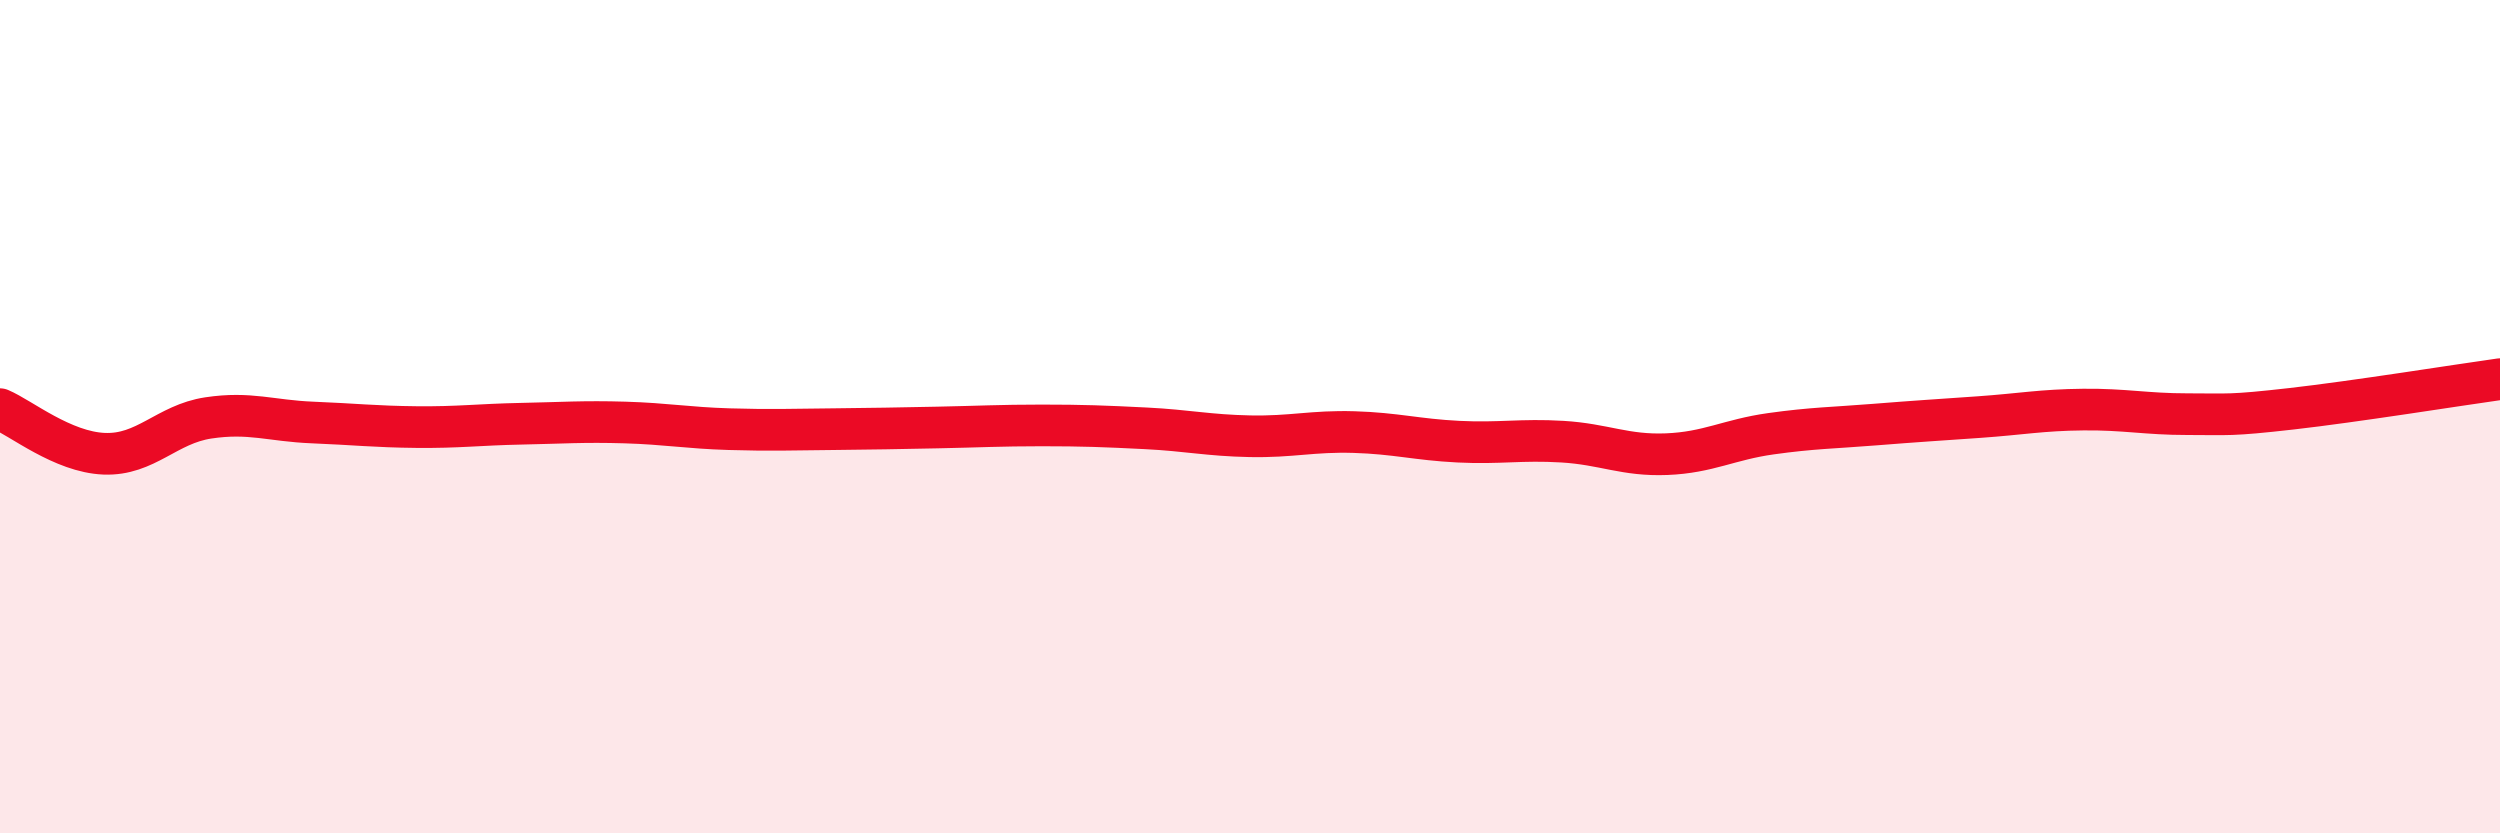 
    <svg width="60" height="20" viewBox="0 0 60 20" xmlns="http://www.w3.org/2000/svg">
      <path
        d="M 0,9.82 C 0.5,10.03 1.5,10.85 2.5,10.89 C 3.5,10.93 4,10.18 5,10.03 C 6,9.88 6.5,10.1 7.5,10.14 C 8.5,10.18 9,10.24 10,10.25 C 11,10.26 11.5,10.19 12.5,10.17 C 13.5,10.15 14,10.11 15,10.14 C 16,10.17 16.5,10.27 17.5,10.3 C 18.5,10.33 19,10.31 20,10.3 C 21,10.29 21.5,10.28 22.5,10.26 C 23.5,10.24 24,10.21 25,10.21 C 26,10.21 26.5,10.23 27.5,10.28 C 28.5,10.33 29,10.45 30,10.47 C 31,10.49 31.5,10.34 32.5,10.37 C 33.5,10.4 34,10.55 35,10.6 C 36,10.65 36.5,10.54 37.5,10.6 C 38.5,10.66 39,10.94 40,10.9 C 41,10.86 41.5,10.55 42.5,10.41 C 43.5,10.27 44,10.27 45,10.19 C 46,10.11 46.5,10.08 47.5,10.01 C 48.5,9.94 49,9.84 50,9.83 C 51,9.82 51.5,9.94 52.5,9.94 C 53.5,9.94 53.5,9.98 55,9.81 C 56.5,9.64 59,9.24 60,9.1L60 20L0 20Z"
        fill="#EB0A25"
        opacity="0.1"
        stroke-linecap="round"
        stroke-linejoin="round"
      />
      <path
        d="M 0,9.82 C 0.5,10.03 1.5,10.85 2.5,10.89 C 3.5,10.93 4,10.18 5,10.03 C 6,9.88 6.5,10.1 7.5,10.14 C 8.5,10.18 9,10.24 10,10.25 C 11,10.26 11.5,10.19 12.5,10.17 C 13.5,10.15 14,10.11 15,10.14 C 16,10.17 16.5,10.27 17.5,10.3 C 18.5,10.33 19,10.31 20,10.3 C 21,10.29 21.5,10.28 22.5,10.26 C 23.5,10.24 24,10.21 25,10.21 C 26,10.21 26.5,10.23 27.5,10.28 C 28.5,10.33 29,10.45 30,10.47 C 31,10.49 31.5,10.34 32.5,10.37 C 33.5,10.4 34,10.55 35,10.6 C 36,10.65 36.5,10.54 37.5,10.6 C 38.5,10.66 39,10.94 40,10.9 C 41,10.86 41.5,10.55 42.5,10.41 C 43.5,10.27 44,10.27 45,10.19 C 46,10.11 46.5,10.08 47.5,10.01 C 48.5,9.94 49,9.84 50,9.83 C 51,9.82 51.5,9.94 52.5,9.94 C 53.5,9.94 53.5,9.98 55,9.81 C 56.5,9.64 59,9.24 60,9.1"
        stroke="#EB0A25"
        stroke-width="1"
        fill="none"
        stroke-linecap="round"
        stroke-linejoin="round"
      />
    </svg>
  